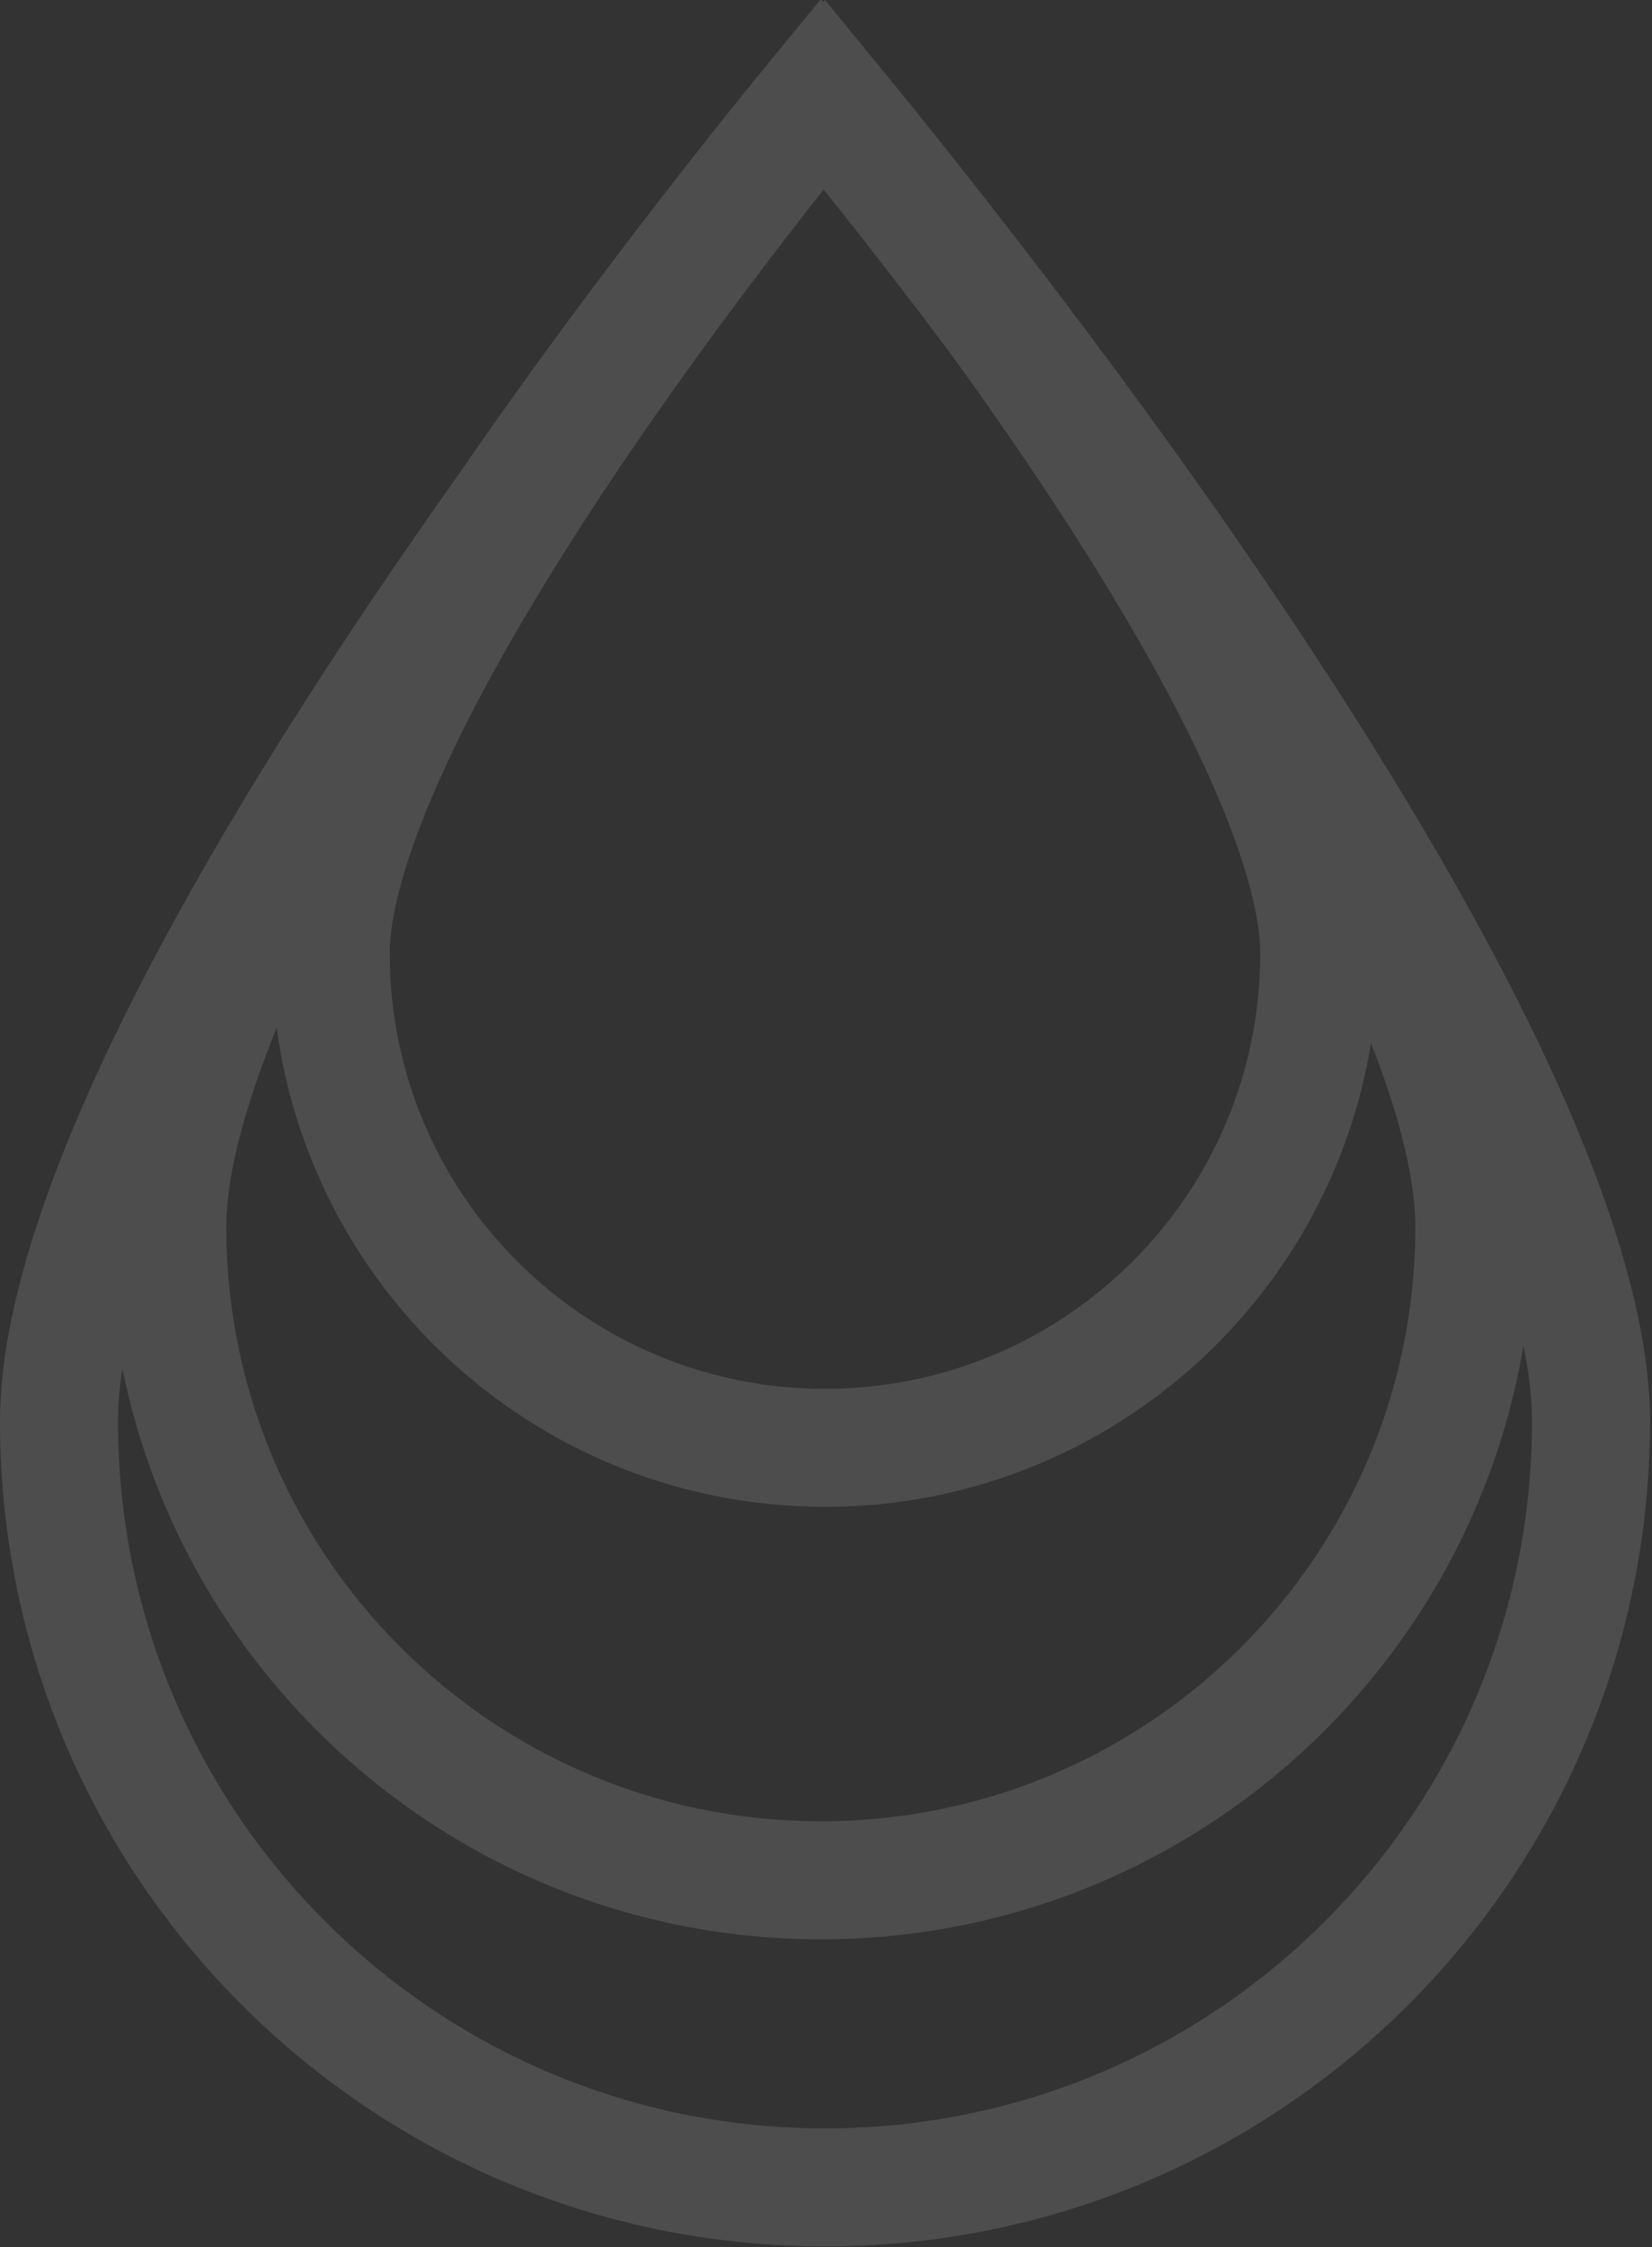 <?xml version="1.0" encoding="utf-8"?>
<svg xmlns="http://www.w3.org/2000/svg" fill="none" height="100%" overflow="visible" preserveAspectRatio="none" style="display: block;" viewBox="0 0 350 476" width="100%">
<rect x="0" y="0" width="350" height="476" fill="#333333" stroke="none"/>
<g id="Group 9" opacity="0.13">
<path d="M174.786 19.73C179.333 25.255 185.318 32.612 192.303 41.421C208.578 61.946 230.252 90.281 251.901 121.569C273.581 152.902 295.068 186.956 311.086 218.953C327.317 251.374 337.074 280.037 337.074 301.093C337.074 390.722 264.416 463.379 174.787 463.379C85.159 463.379 12.5 390.722 12.5 301.093C12.5 280.037 22.258 251.374 38.488 218.953C54.507 186.956 75.993 152.902 97.673 121.569C119.322 90.281 140.996 61.946 157.271 41.421C164.255 32.612 170.239 25.254 174.786 19.73Z" id="Ellipse 74" stroke="white" stroke-width="25"/>
<path d="M174.787 19.804C177.253 22.834 180.125 26.395 183.307 30.408C194.185 44.126 208.662 63.053 223.115 83.941C237.599 104.873 251.889 127.533 262.51 148.749C273.343 170.388 279.502 188.883 279.502 201.99C279.502 259.822 232.619 306.705 174.787 306.705C116.954 306.705 70.072 259.822 70.072 201.99C70.072 188.883 76.231 170.388 87.064 148.749C97.685 127.533 111.975 104.873 126.459 83.941C140.911 63.053 155.389 44.126 166.266 30.408C169.449 26.395 172.321 22.834 174.787 19.804Z" id="Ellipse 76" stroke="white" stroke-width="25"/>
<path d="M173.9 19.533C177.632 24.084 182.319 29.866 187.693 36.644C201.734 54.352 220.43 78.794 239.1 105.777C257.802 132.805 276.31 162.144 290.095 189.679C304.091 217.638 312.359 242.092 312.359 259.858C312.359 336.327 250.369 398.316 173.9 398.316C97.431 398.316 35.441 336.327 35.441 259.858C35.441 242.092 43.709 217.638 57.706 189.679C71.49 162.144 89.999 132.805 108.7 105.777C127.371 78.794 146.066 54.352 160.107 36.644C165.482 29.866 170.168 24.084 173.9 19.533Z" id="Ellipse 77" stroke="white" stroke-width="25"/>
</g>
</svg>